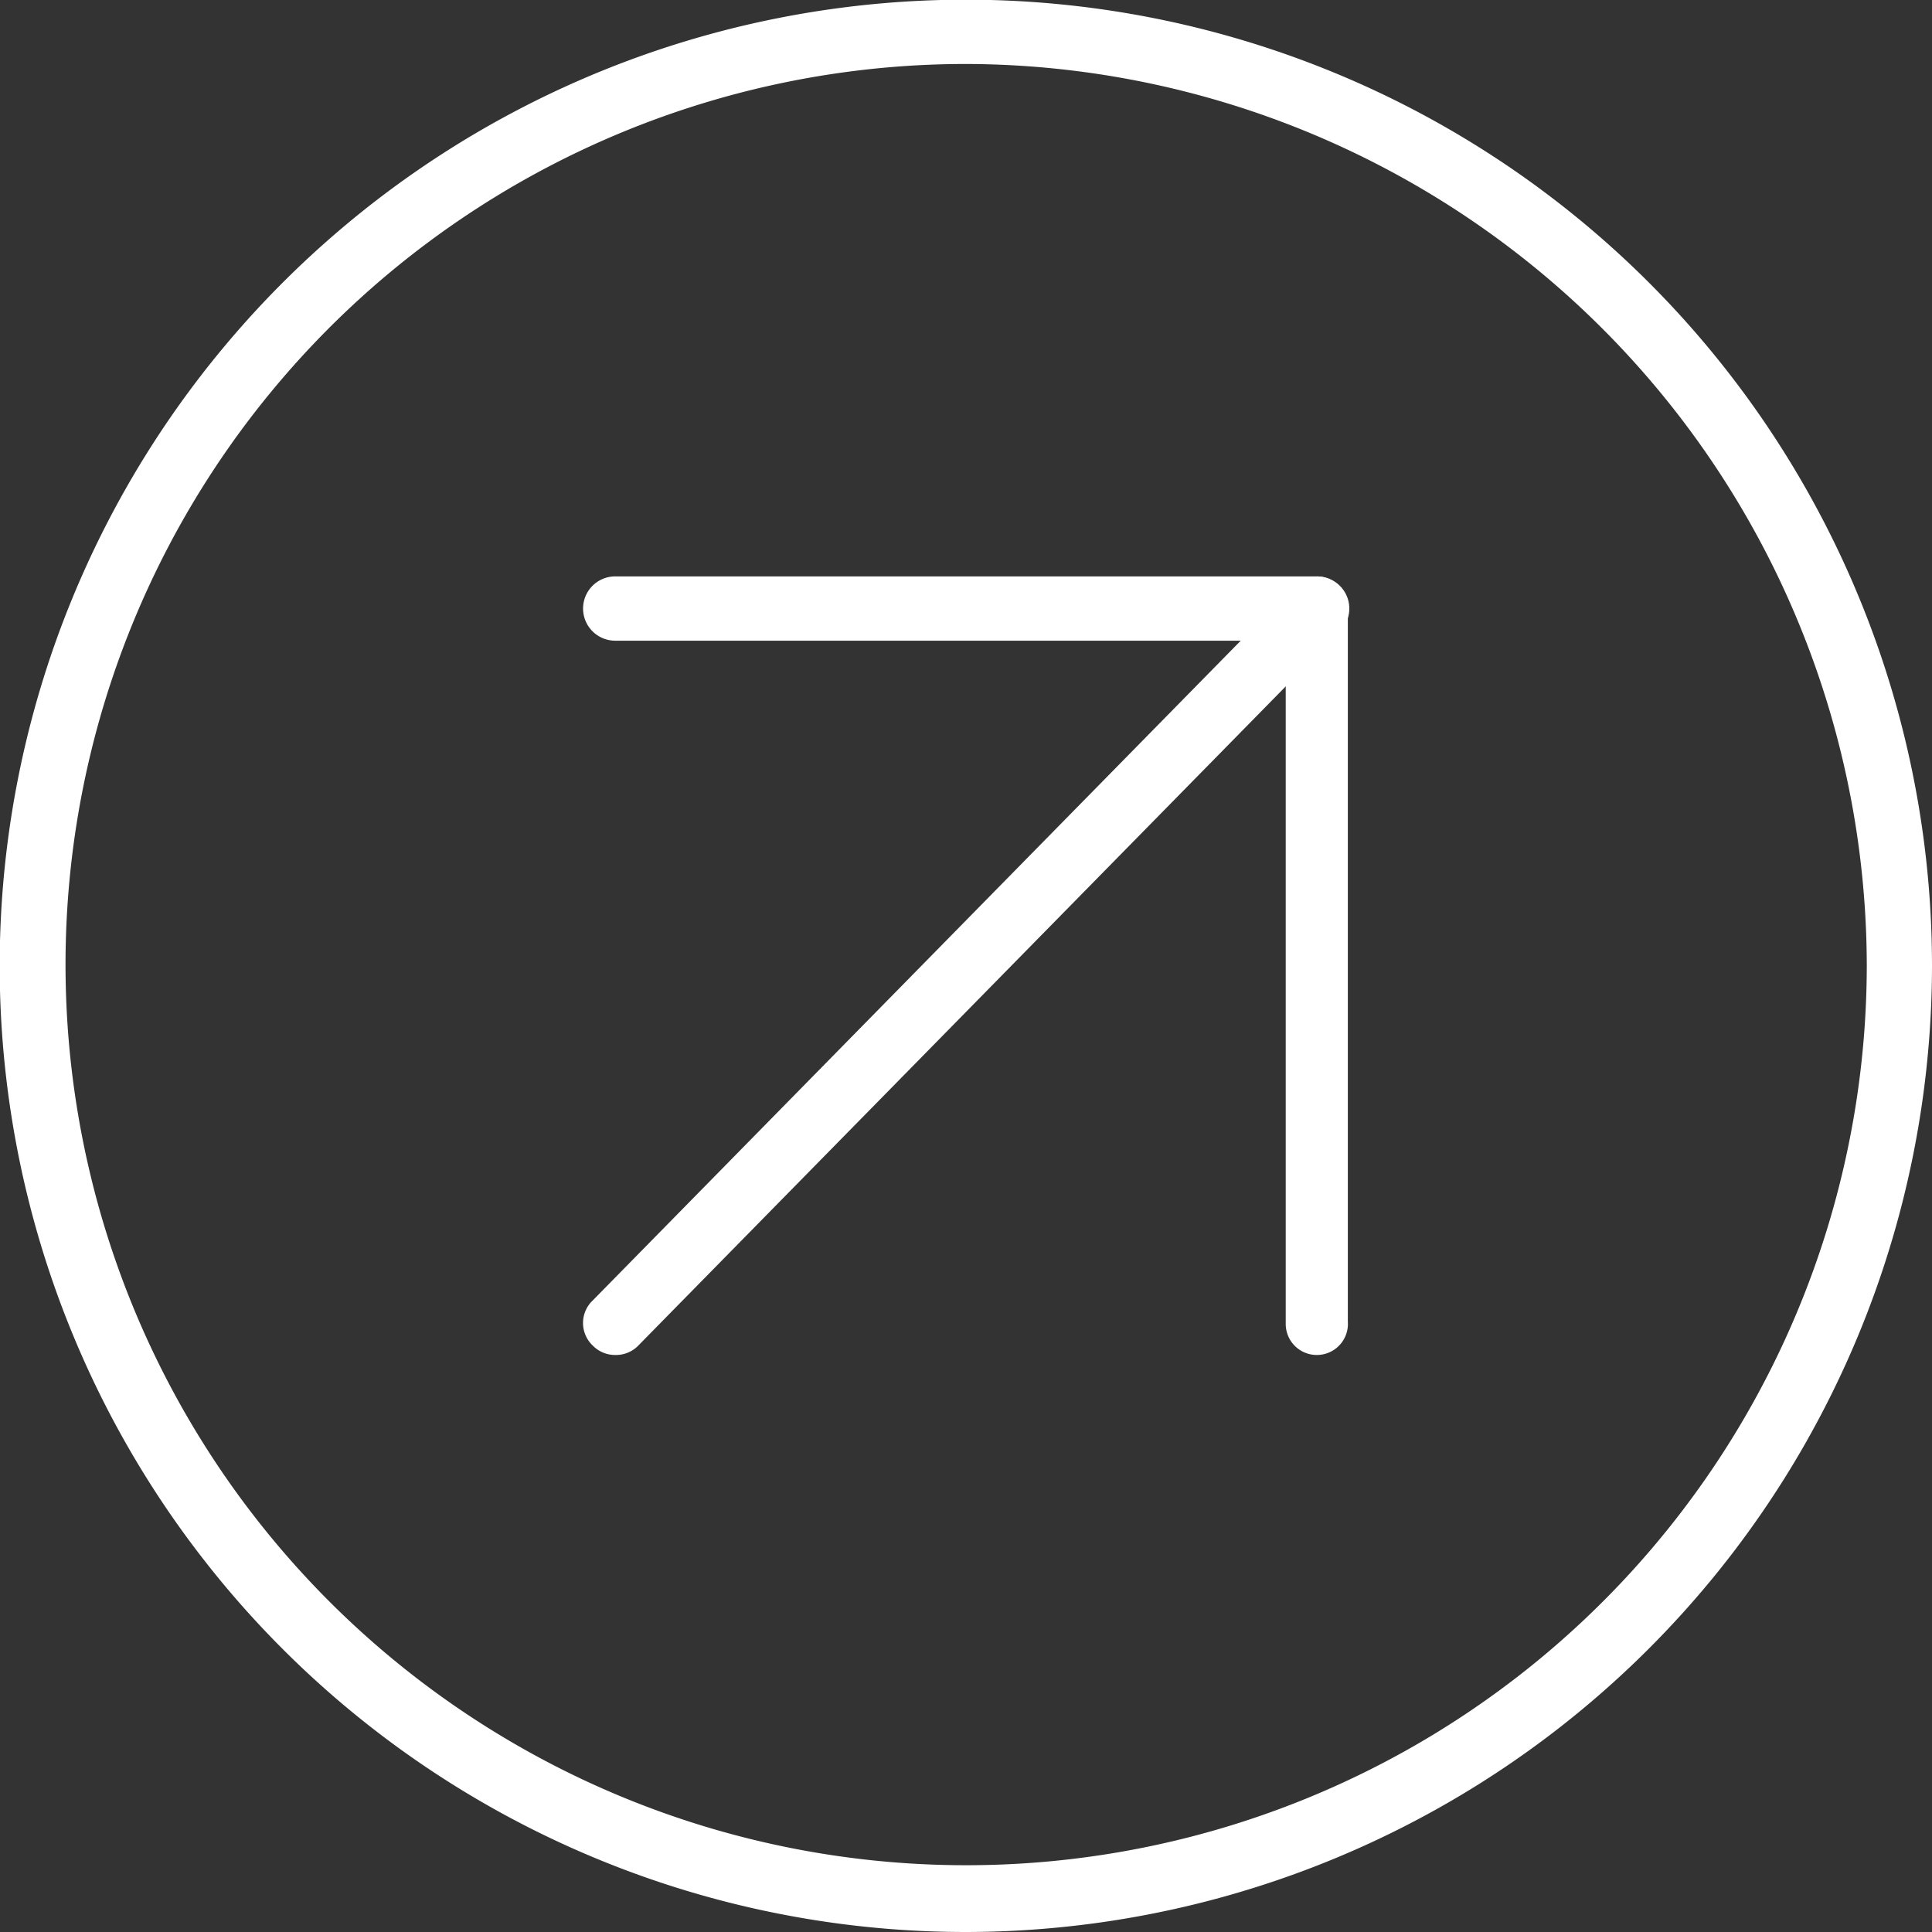 <svg xmlns="http://www.w3.org/2000/svg" viewBox="0 0 62.21 62.21"><rect x="0" y="0" width="62.21" height="62.21" fill="#333333" stroke="none"/><defs><style>.f41ec9ce-ba87-4999-bb15-2fa55aa6f87b{fill:#fff;}</style></defs><g id="e9a71f55-e17a-4220-ab9c-35750ec0c1dc" data-name="Capa 2"><g id="a03de748-3539-42b4-8a90-82b89d141b29" data-name="Layer 1"><path class="f41ec9ce-ba87-4999-bb15-2fa55aa6f87b" d="M42.4,43.63a1,1,0,0,1-1-1v-22H19.81a1,1,0,0,1,0-2.07H42.4a1,1,0,0,1,1,1v23A1,1,0,0,1,42.4,43.63Z"></path><path class="f41ec9ce-ba87-4999-bb15-2fa55aa6f87b" d="M19.81,43.63a1,1,0,0,1-.72-.3,1,1,0,0,1,0-1.46l22.59-23a1,1,0,0,1,1.47,1.45l-22.59,23A1,1,0,0,1,19.81,43.63Z"></path><path class="f41ec9ce-ba87-4999-bb15-2fa55aa6f87b" d="M31.11,62.21a31.11,31.11,0,1,1,31.1-31.1A31.14,31.14,0,0,1,31.11,62.21Zm0-60.15a29,29,0,1,0,29,29.05A29.08,29.08,0,0,0,31.11,2.06Z"></path></g></g></svg>